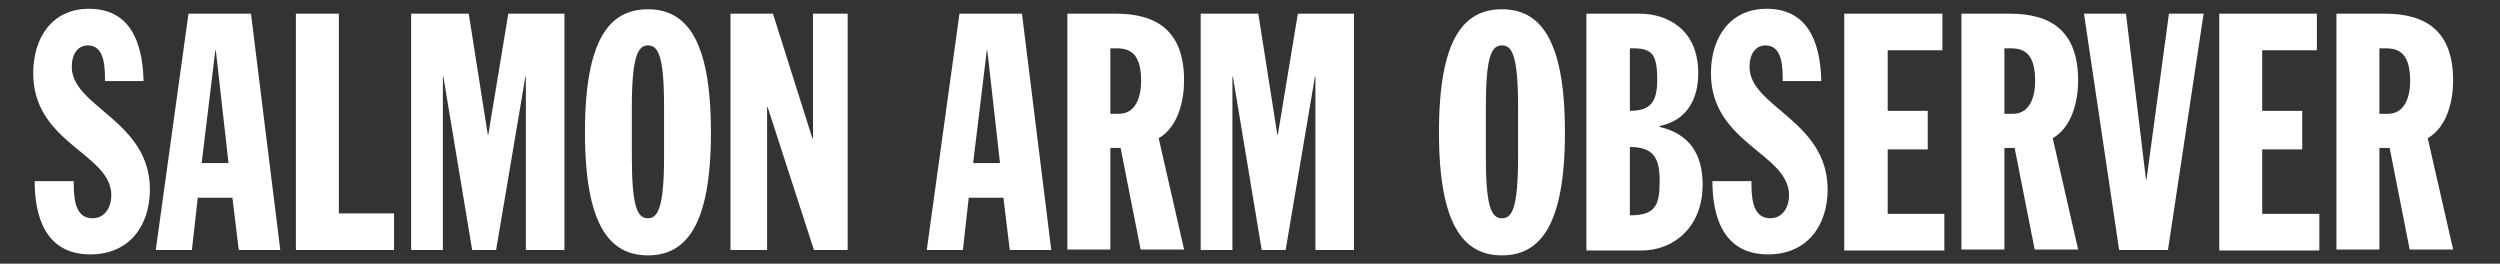 <svg xmlns="http://www.w3.org/2000/svg" fill="white" xml:space="preserve" viewBox="0 0 512 54"><rect x="0" y="0" width="512" height="54" fill="#333333" stroke="none"/><path d="M15.1 37.2c0 2.7 0 7.5 3.8 7.5 2.9 0 3.9-2.7 3.9-4.7 0-8.6-16-10.6-16-25 0-7.3 3.9-13.2 11.4-13.2 8 0 11 6.1 11.2 14.8h-7.9c0-2.7 0-7.3-3.5-7.3-2.1 0-3.3 1.8-3.3 4.4 0 8.2 16 11 16 25.1 0 7.4-4.2 13.3-12.2 13.3-9.5 0-11.4-8.3-11.4-15h8zM38.6 2.8h12.8l6 48.4h-8.5l-1.3-10.7h-7.1l-1.2 10.7h-7.4l6.7-48.4zm5.6 7.5h-.1l-2.8 23.1h5.5l-2.6-23.1zm16.4-7.5h8.8v40.9h11.3v7.5H60.6V2.8zm23.6 0H96l3.9 24.8h.1l4.1-24.8h11.5v48.4h-7.9V15.7h-.1l-6 35.5h-4.9l-5.9-35.5h-.1v35.5h-6.5V2.8zm48.5-.9c7.8 0 12.9 6.1 12.9 25.2s-5.1 25.2-12.9 25.2-12.9-6.1-12.9-25.2c0-19.2 5.1-25.2 12.9-25.2zm-3.3 30.2c0 10.5 1.2 12.6 3.3 12.6 2 0 3.3-2.1 3.3-12.6V21.9c0-10.5-1.2-12.6-3.3-12.6-2 0-3.3 2.1-3.3 12.6v10.2zm20.3-29.3h8.6l8.1 25.6h.1V2.8h7.1v48.4h-6.9l-9.5-29.3h-.1v29.3h-7.5V2.8zm46.8 0h12.8l6 48.4h-8.5l-1.3-10.7h-7.1l-1.2 10.7h-7.4l6.7-48.4zm5.7 7.5h-.1l-2.8 23.1h5.5l-2.6-23.1zm16.4-7.5h9.9c8.4 0 14 3.5 14 13.7 0 4.1-1.2 9.5-5.2 11.8l5.2 22.8h-8.9l-4.1-20.8h-2.1v20.8h-8.8V2.8zm8.8 20.5h1.8c3.3 0 4.5-3.3 4.5-6.7 0-5.2-1.9-6.7-4.9-6.7h-1.4v13.4zm18.5-20.5h11.8l3.9 24.8h.1l4.1-24.8h11.5v48.4h-7.9V15.7h-.1l-6 35.5h-4.9l-5.9-35.5h-.1v35.5h-6.5V2.8zm61.7-.9c7.8 0 12.9 6.1 12.9 25.2s-5.1 25.2-12.9 25.2-12.9-6.1-12.9-25.2c0-19.2 5.1-25.2 12.9-25.2zm-3.3 30.2c0 10.5 1.2 12.6 3.3 12.6s3.3-2.1 3.3-12.6V21.9c0-10.5-1.2-12.6-3.3-12.6s-3.3 2.1-3.3 12.6v10.2zm20.6-29.3h10.9c5.4 0 12 3 12 12.2 0 5.4-2.4 9.7-7.9 10.8v.2c6.1 1.4 8.8 5.6 8.8 11.8 0 8.8-6 13.5-12.5 13.5h-11.3V2.8zm8.9 19.9c4.4 0 5.6-2 5.6-6.4 0-5.5-1.2-6.5-5.6-6.4v12.8zm0 21.4c5.3 0 6.1-2.1 6.1-7.1 0-4.4-1.1-6.9-6.1-6.9v14zm24.9-6.9c0 2.7 0 7.5 3.8 7.5 2.9 0 3.9-2.7 3.9-4.7 0-8.6-16-10.6-16-25 0-7.3 3.9-13.2 11.4-13.2 8 0 11 6.1 11.2 14.8h-7.9c0-2.7 0-7.3-3.5-7.3-2.1 0-3.3 1.8-3.3 4.4 0 8.2 16 11 16 25.1 0 7.4-4.2 13.3-12.2 13.3-9.5 0-11.4-8.3-11.4-15h8zm19.1-34.4h20v7.5h-11.2v12.4h8.2v7.9h-8.2v13.2h11.6v7.5h-20.5V2.8zm23.9 0h9.9c8.4 0 14 3.5 14 13.7 0 4.1-1.2 9.5-5.2 11.8l5.2 22.8h-8.9l-4.1-20.8h-2.1v20.8h-8.8V2.8zm8.8 20.5h1.8c3.3 0 4.5-3.3 4.5-6.7 0-5.2-1.9-6.7-4.9-6.7h-1.4v13.4zm16.3-20.5h8.6l4.1 34h.1l4.6-34h7.1L444 51.2h-10l-7.2-48.4zm27.7 0h20v7.5h-11.2v12.4h8.2v7.9h-8.2v13.2H475v7.5h-20.5V2.8zm24 0h9.9c8.4 0 14 3.5 14 13.7 0 4.1-1.2 9.5-5.2 11.8l5.2 22.8h-8.9l-4.1-20.8h-2.1v20.8h-8.8V2.8zm8.8 20.5h1.8c3.3 0 4.5-3.3 4.5-6.7 0-5.2-1.9-6.7-4.9-6.7h-1.4v13.4z"/></svg>
